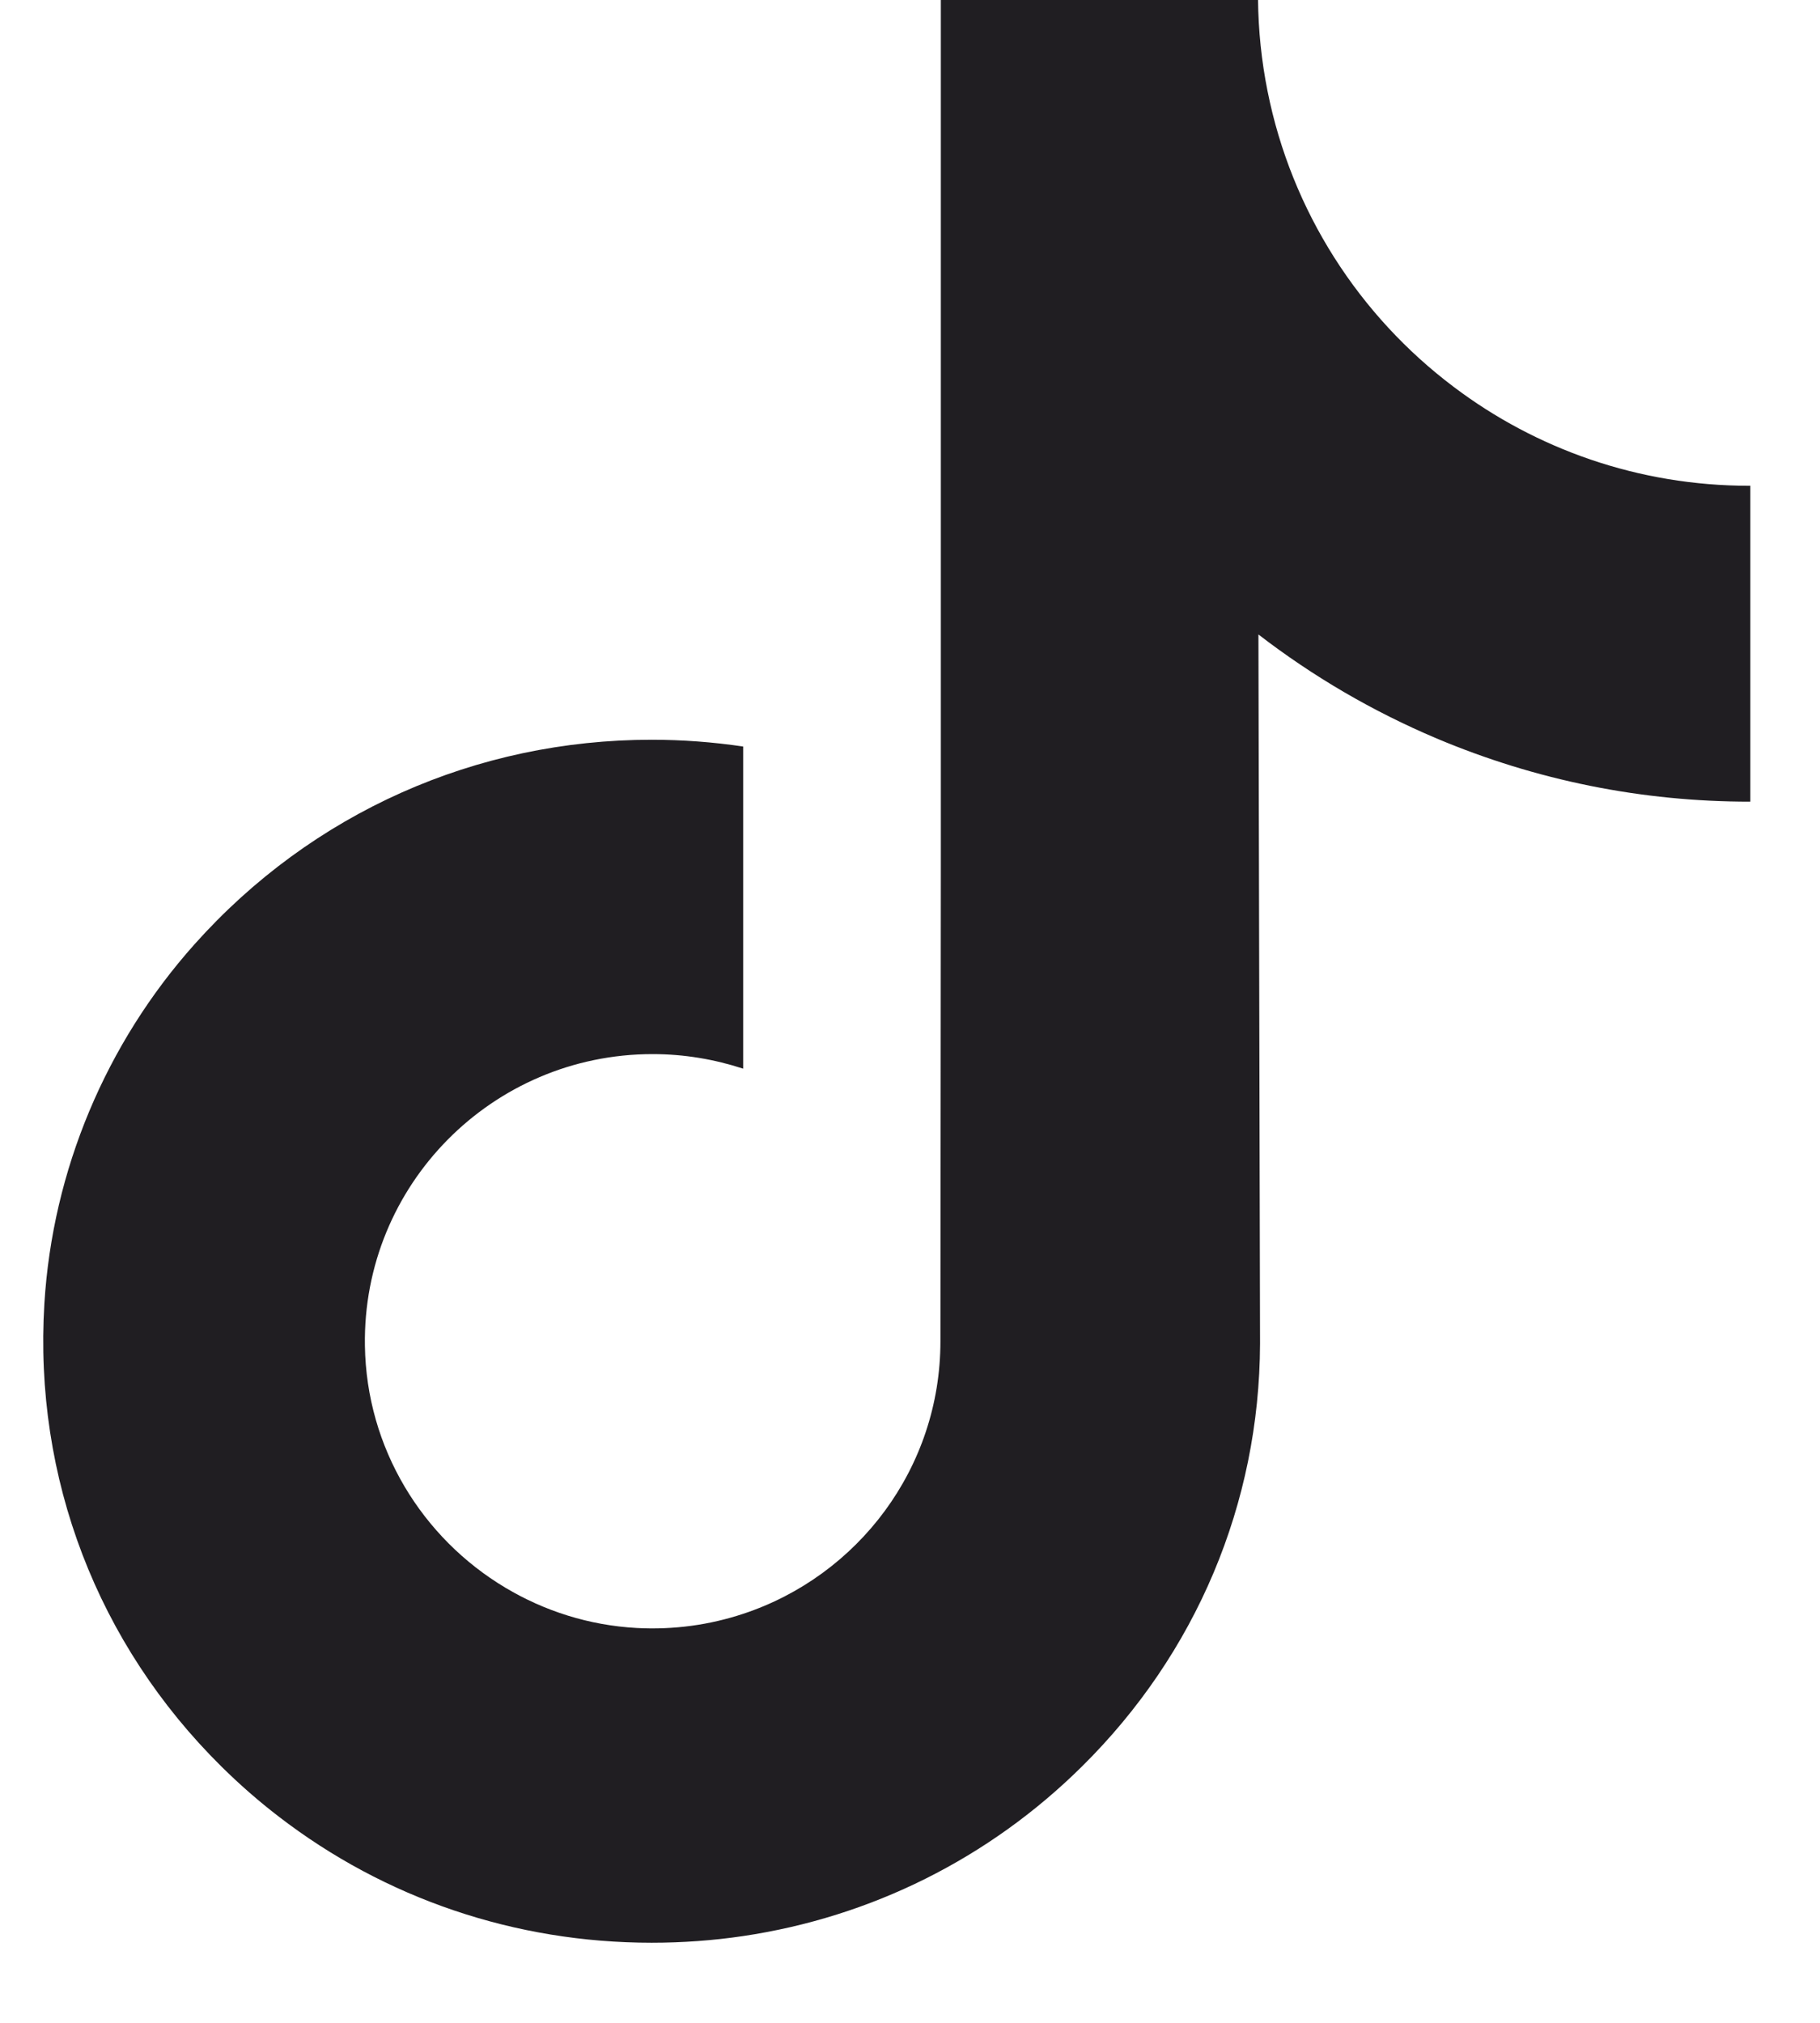 <svg width="18" height="20" viewBox="0 0 18 20" fill="none" xmlns="http://www.w3.org/2000/svg">
<path d="M17.302 4.803C16.204 4.803 15.19 4.439 14.377 3.825C13.443 3.122 12.773 2.089 12.536 0.9C12.477 0.606 12.445 0.302 12.442 -0.009H9.305V8.565L9.301 13.261C9.301 14.517 8.483 15.582 7.35 15.956C7.021 16.065 6.666 16.116 6.296 16.096C5.824 16.07 5.381 15.927 4.997 15.697C4.178 15.208 3.624 14.32 3.609 13.304C3.585 11.717 4.868 10.422 6.455 10.422C6.768 10.422 7.068 10.474 7.35 10.566V8.223V7.381C7.053 7.337 6.751 7.314 6.445 7.314C4.709 7.314 3.085 8.036 1.924 9.336C1.047 10.318 0.52 11.572 0.439 12.887C0.333 14.614 0.965 16.255 2.19 17.466C2.37 17.644 2.559 17.809 2.757 17.961C3.808 18.77 5.092 19.208 6.445 19.208C6.751 19.208 7.053 19.186 7.35 19.142C8.614 18.954 9.78 18.376 10.7 17.466C11.831 16.349 12.456 14.865 12.462 13.286L12.446 6.273C12.986 6.689 13.575 7.033 14.208 7.301C15.193 7.716 16.237 7.927 17.311 7.926V5.648V4.802C17.312 4.803 17.303 4.803 17.302 4.803Z" fill="#201E22"/>
</svg>
